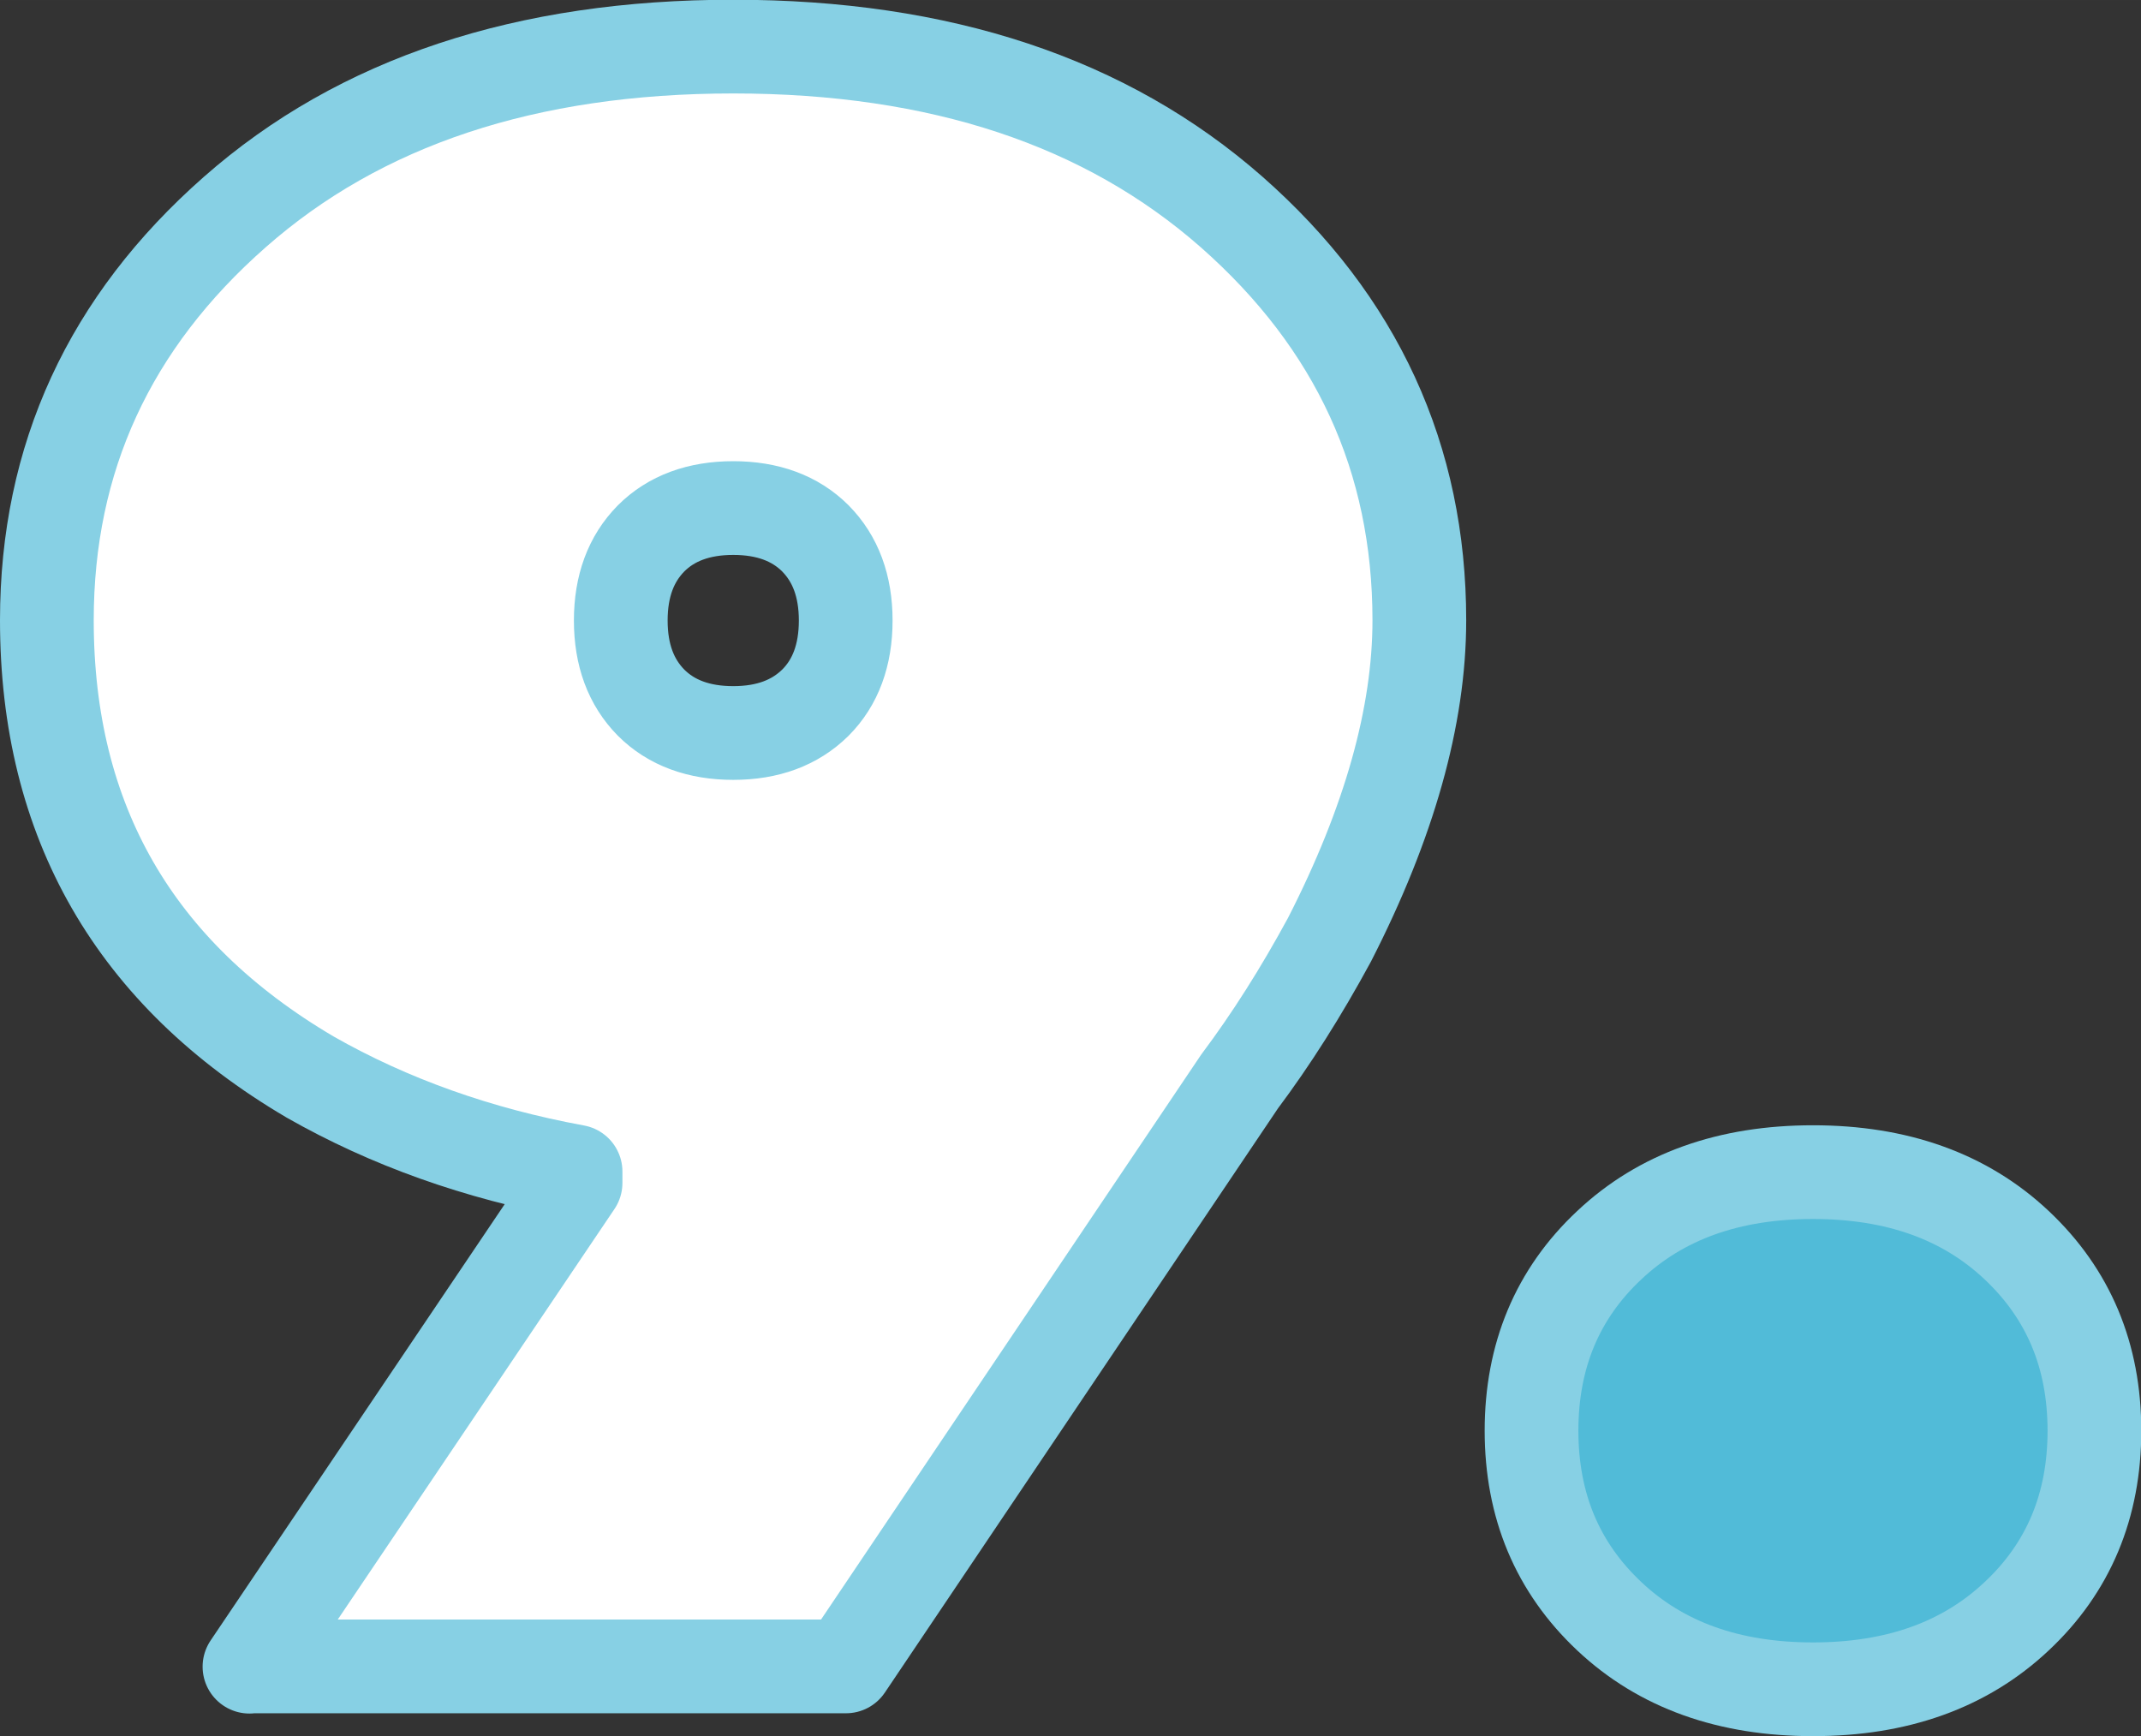 <?xml version="1.0" encoding="UTF-8"?>
<!DOCTYPE svg PUBLIC "-//W3C//DTD SVG 1.1//EN" "http://www.w3.org/Graphics/SVG/1.1/DTD/svg11.dtd">
<!-- Creator: CorelDRAW 2019 (64-Bit) -->
<svg xmlns="http://www.w3.org/2000/svg" xml:space="preserve" width="8.058mm" height="6.534mm" version="1.1" style="shape-rendering:geometricPrecision; text-rendering:geometricPrecision; image-rendering:optimizeQuality; fill-rule:evenodd; clip-rule:evenodd"
viewBox="0 0 77.67 62.98"
 xmlns:xlink="http://www.w3.org/1999/xlink"
 xmlns:xodm="http://www.corel.com/coreldraw/odm/2003">
 <rect x="0" y="0" width="77.67" height="62.98" fill="#333333" stroke="none"/>
 <defs>
  <style type="text/css">
   <![CDATA[
    .str0 {stroke:#87D0E4;stroke-width:3.4;stroke-linejoin:round;stroke-miterlimit:22.926}
    .fil2 {fill:none;fill-rule:nonzero}
    .fil1 {fill:#51BBD8;fill-rule:nonzero}
    .fil0 {fill:white;fill-rule:nonzero}
   ]]>
  </style>
 </defs>
 <g id="Layer_x0020_1">
  <path class="fil0" d="M9.05 60.46l11.83 -17.55 0 -0.41c-3.54,-0.65 -6.75,-1.79 -9.63,-3.43 -6.37,-3.75 -9.55,-9.28 -9.55,-16.57 0,-5.88 2.27,-10.81 6.82,-14.81 4.54,-4 10.57,-6 18.08,-6 7.51,0 13.53,2 18.08,6 4.54,4 6.81,8.94 6.81,14.81 0,3.48 -1.09,7.35 -3.26,11.59 -1.03,1.9 -2.12,3.62 -3.26,5.14l-14.28 21.22 -21.63 0zm14.57 -40.93c-0.73,0.74 -1.1,1.73 -1.1,2.98 0,1.25 0.37,2.24 1.1,2.98 0.73,0.73 1.73,1.1 2.98,1.1 1.25,0 2.24,-0.37 2.98,-1.1 0.73,-0.73 1.1,-1.73 1.1,-2.98 0,-1.25 -0.37,-2.24 -1.1,-2.98 -0.73,-0.73 -1.73,-1.1 -2.98,-1.1 -1.25,0 -2.25,0.37 -2.98,1.1z"/>
  <path id="1" class="fil1" d="M58.38 58.63c-1.88,-1.77 -2.82,-4.01 -2.82,-6.73 0,-2.72 0.94,-4.97 2.82,-6.73 1.88,-1.77 4.34,-2.65 7.39,-2.65 3.05,0 5.51,0.88 7.39,2.65 1.88,1.77 2.82,4.01 2.82,6.73 0,2.72 -0.94,4.97 -2.82,6.73 -1.88,1.77 -4.34,2.65 -7.39,2.65 -3.05,0 -5.51,-0.88 -7.39,-2.65z"/>
  <path id="2" class="fil2 str0" d="M9.05 60.46l11.83 -17.55 0 -0.41c-3.54,-0.65 -6.75,-1.79 -9.63,-3.43 -6.37,-3.75 -9.55,-9.28 -9.55,-16.57 0,-5.88 2.27,-10.81 6.82,-14.81 4.54,-4 10.57,-6 18.08,-6 7.51,0 13.53,2 18.08,6 4.54,4 6.81,8.94 6.81,14.81 0,3.48 -1.09,7.35 -3.26,11.59 -1.03,1.9 -2.12,3.62 -3.26,5.14l-14.28 21.22 -21.63 0zm14.57 -40.93c-0.73,0.74 -1.1,1.73 -1.1,2.98 0,1.25 0.37,2.24 1.1,2.98 0.73,0.73 1.73,1.1 2.98,1.1 1.25,0 2.24,-0.37 2.98,-1.1 0.73,-0.73 1.1,-1.73 1.1,-2.98 0,-1.25 -0.37,-2.24 -1.1,-2.98 -0.73,-0.73 -1.73,-1.1 -2.98,-1.1 -1.25,0 -2.25,0.37 -2.98,1.1z"/>
  <path id="3" class="fil2 str0" d="M58.38 58.63c-1.88,-1.77 -2.82,-4.01 -2.82,-6.73 0,-2.72 0.94,-4.97 2.82,-6.73 1.88,-1.77 4.34,-2.65 7.39,-2.65 3.05,0 5.51,0.88 7.39,2.65 1.88,1.77 2.82,4.01 2.82,6.73 0,2.72 -0.94,4.97 -2.82,6.73 -1.88,1.77 -4.34,2.65 -7.39,2.65 -3.05,0 -5.51,-0.88 -7.39,-2.65z"/>
 </g>
</svg>
